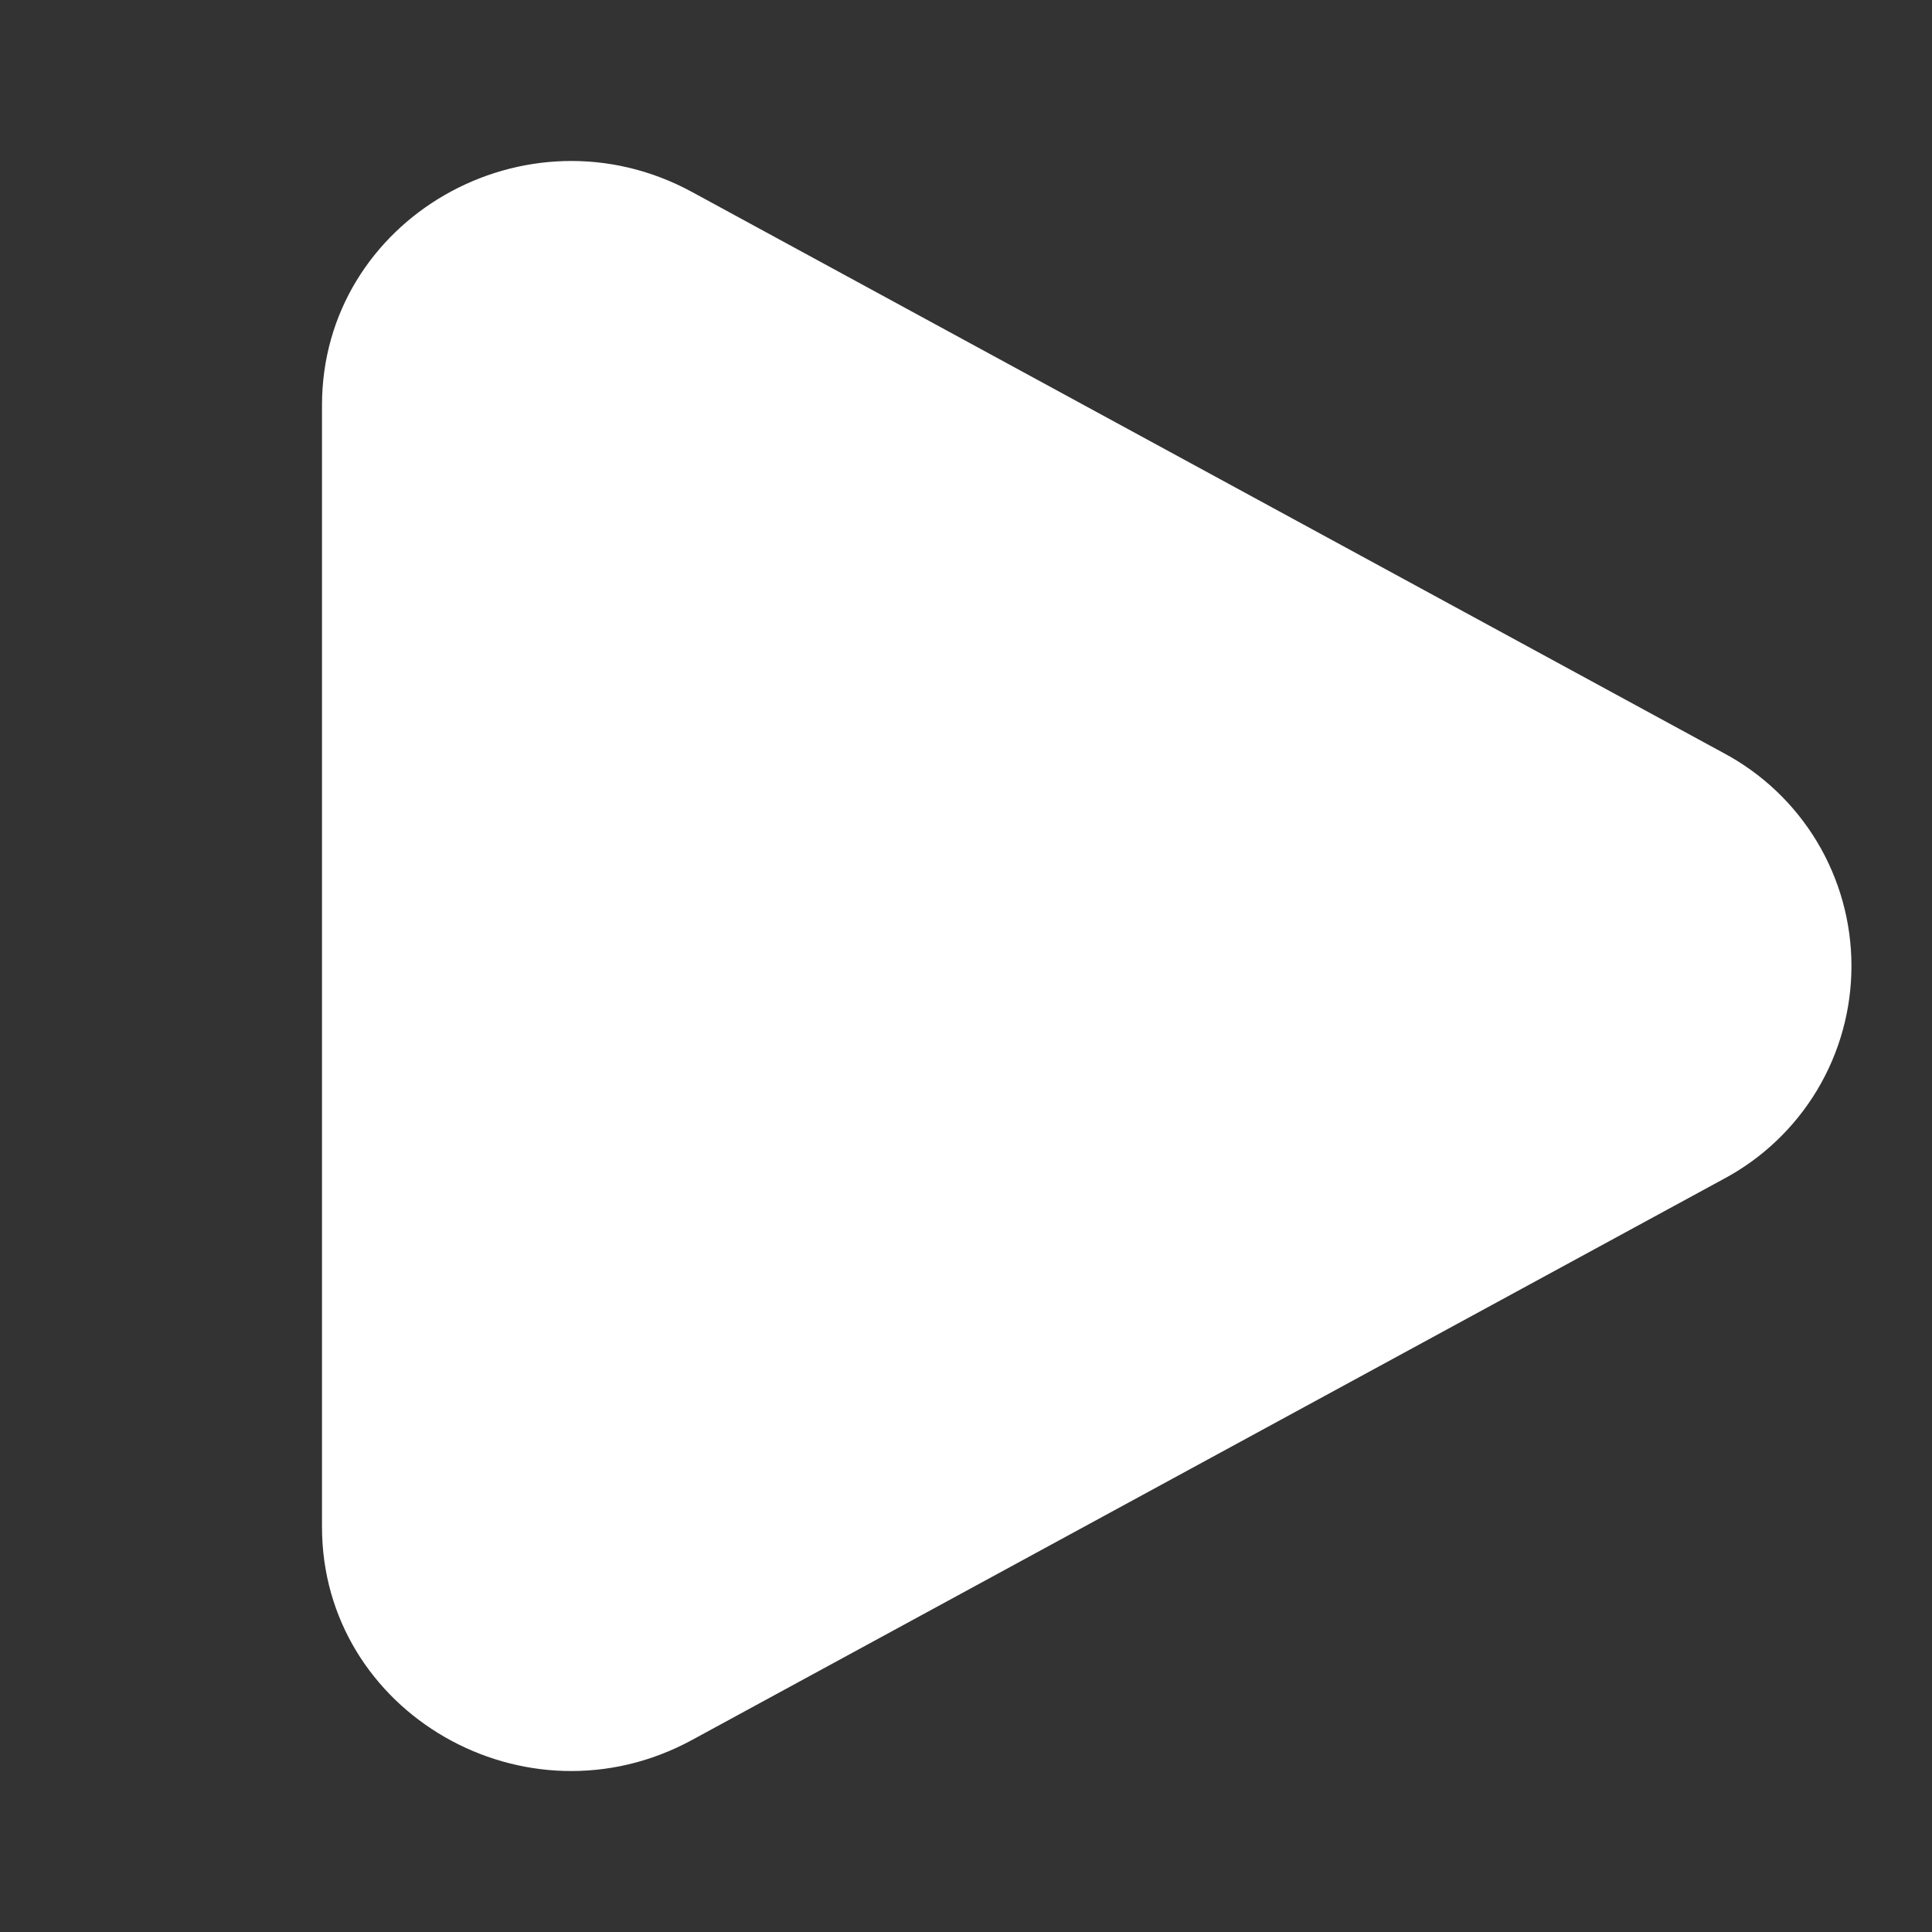 <svg width="42" height="42" viewBox="0 0 42 42" fill="none" xmlns="http://www.w3.org/2000/svg">
<rect x="0" y="0" width="42" height="42" fill="#333333" stroke="none"/>
<path d="M37.466 16.368C38.306 16.815 39.009 17.482 39.5 18.298C39.99 19.114 40.249 20.048 40.249 21C40.249 21.952 39.99 22.886 39.5 23.702C39.009 24.518 38.306 25.185 37.466 25.632L15.045 37.825C11.434 39.79 7 37.235 7 33.194V8.808C7 4.765 11.434 2.212 15.045 4.174L37.466 16.368Z" fill="white"/>
</svg>